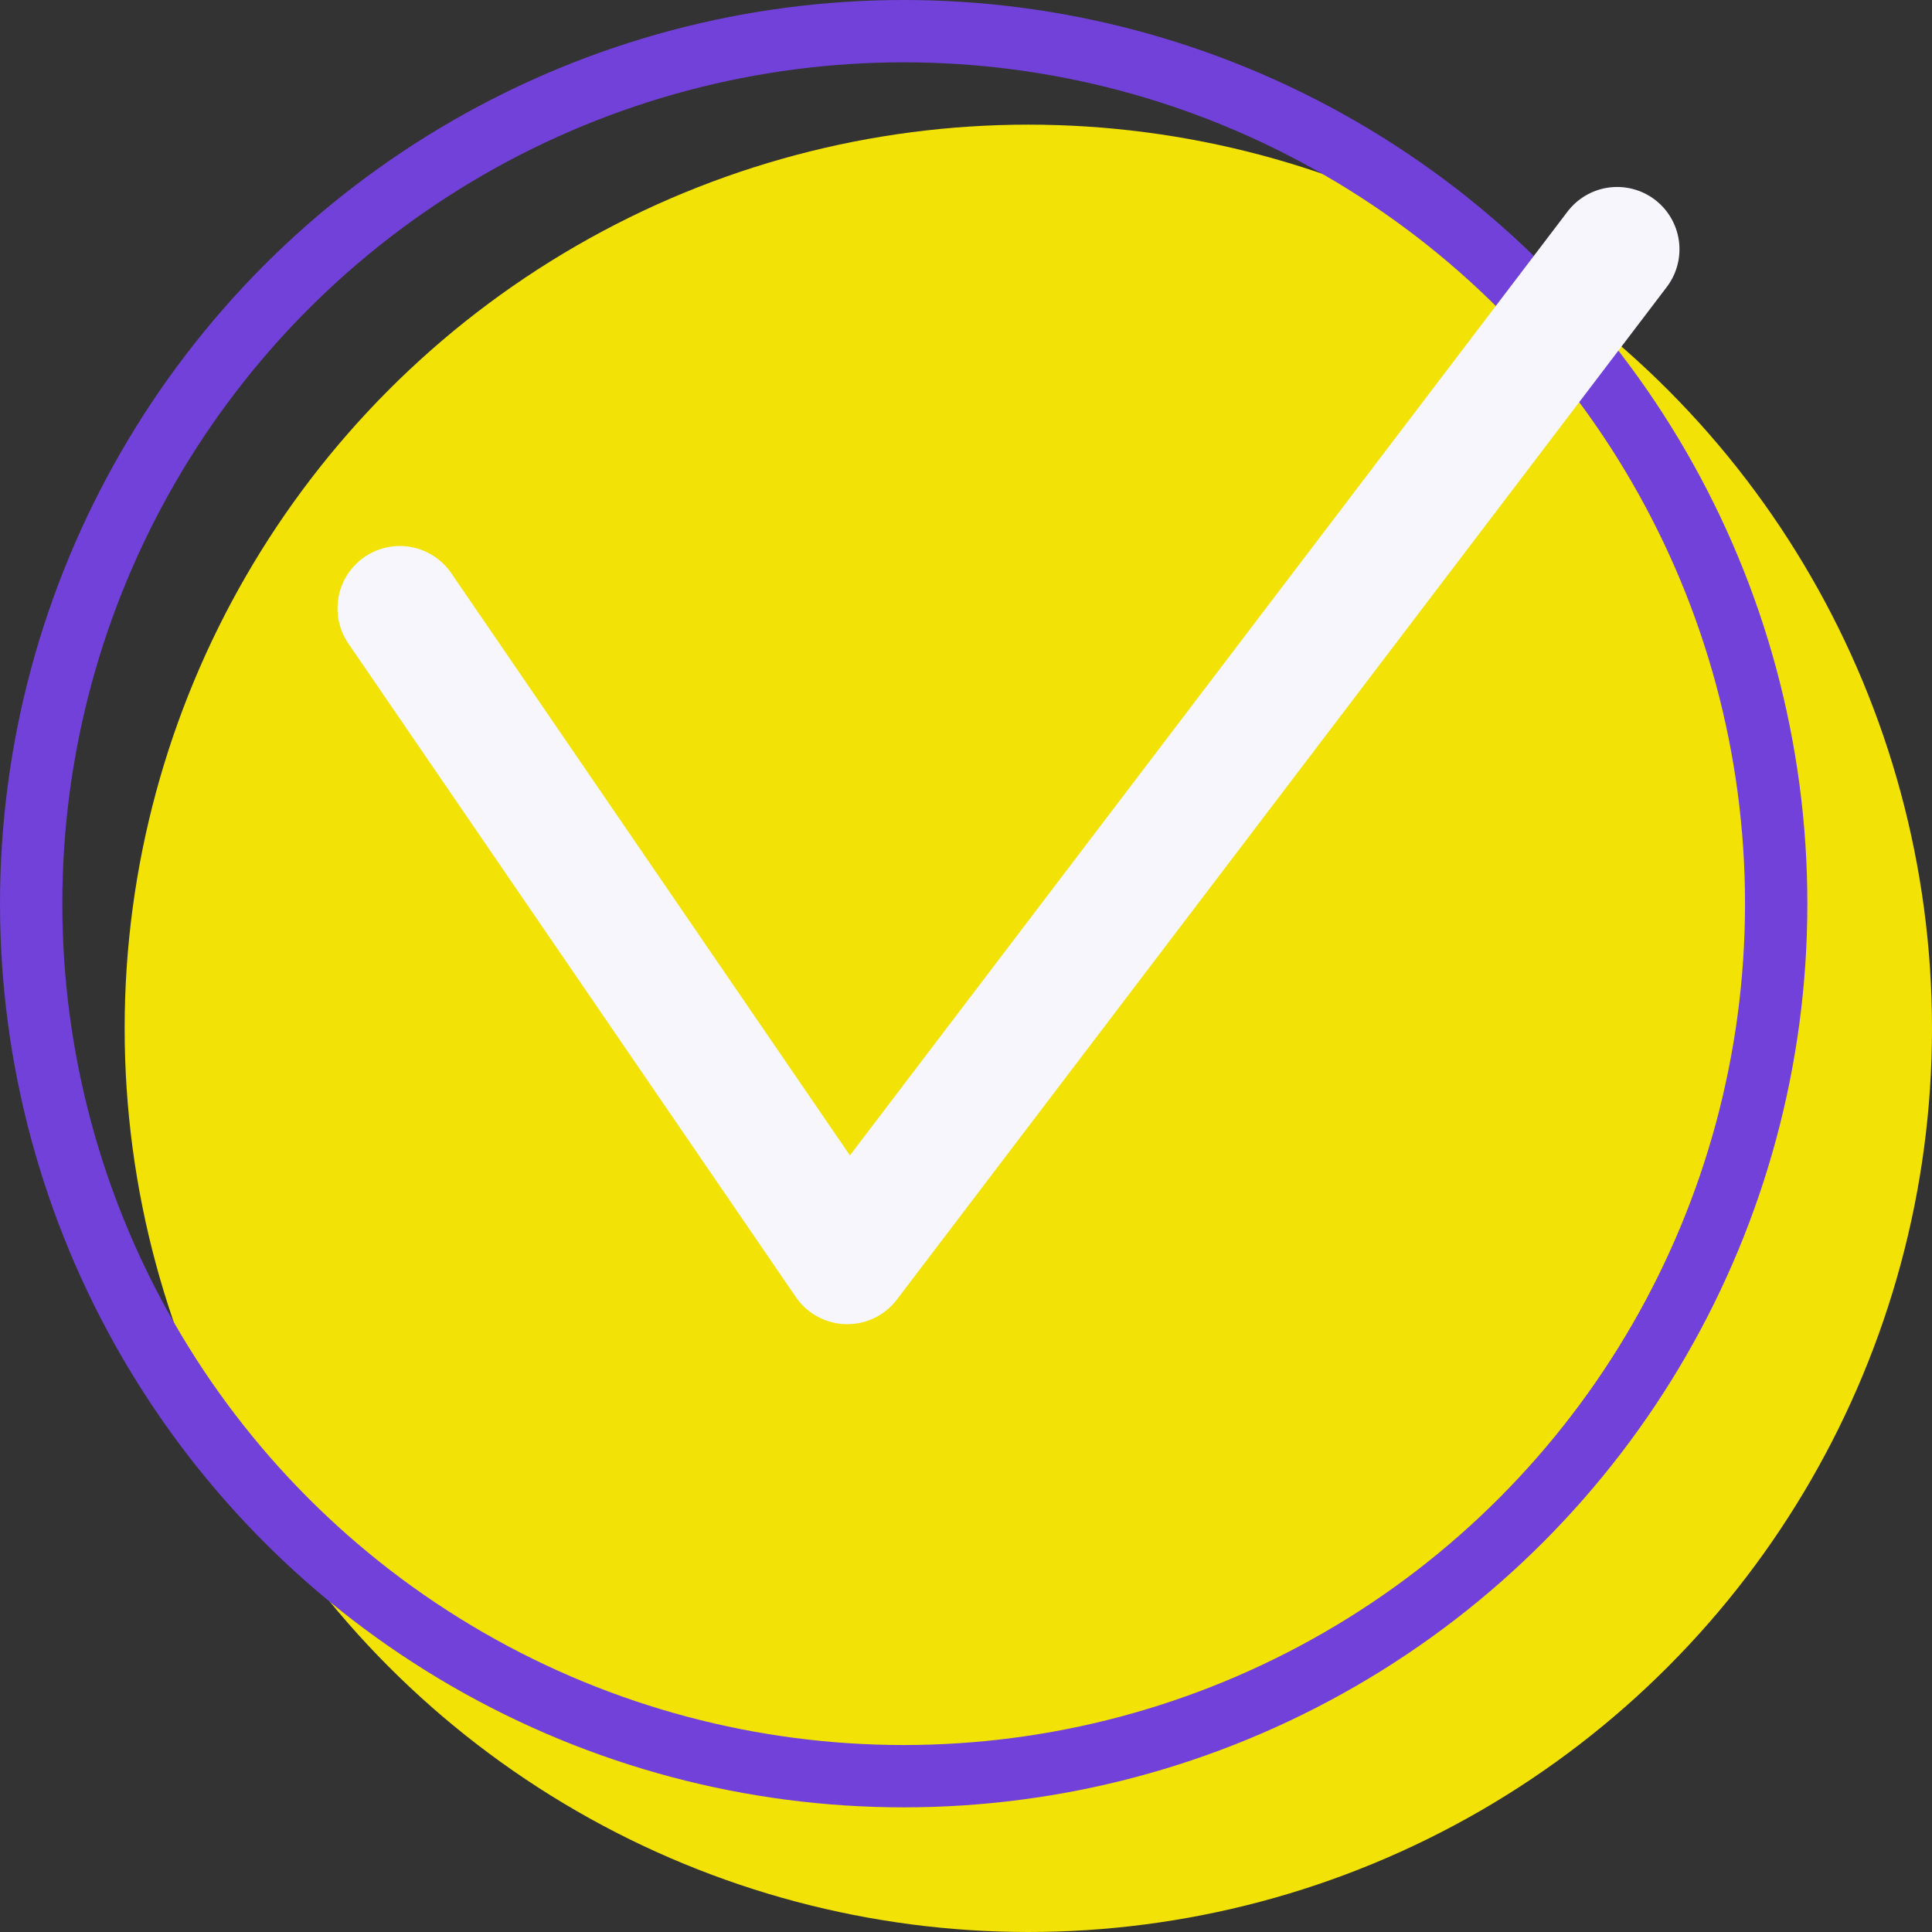 <svg width="31" height="31" viewBox="0 0 31 31" fill="none" xmlns="http://www.w3.org/2000/svg">
<rect x="0" y="0" width="31" height="31" fill="#333333" stroke="none"/>
<circle cx="16.5" cy="16.5" r="14.5" fill="#F2E205"/>
<circle cx="14.5" cy="14.5" r="14" stroke="#7141D9"/>
<path d="M6.415 9.761L13.595 20.247L25.948 4" stroke="#F6F6FC" stroke-width="2" stroke-linecap="round" stroke-linejoin="round"/>
</svg>
